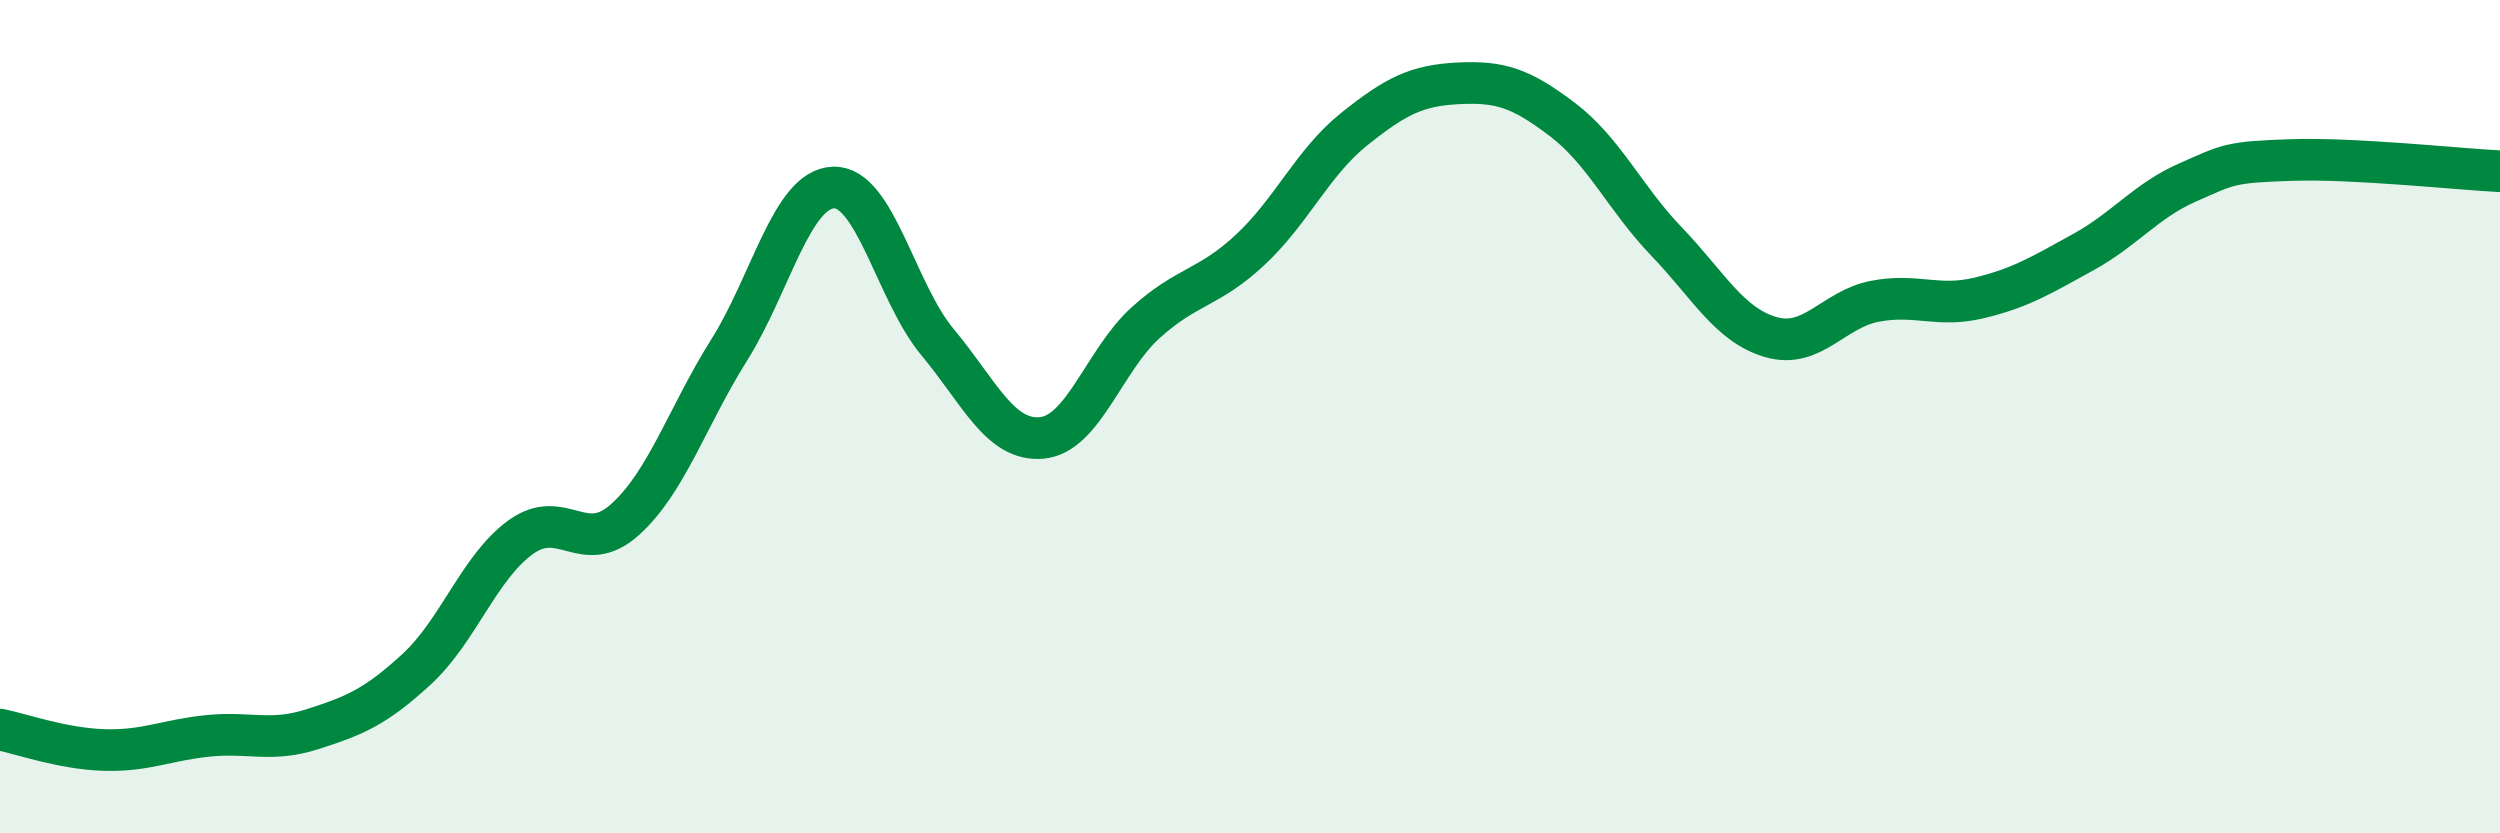 
    <svg width="60" height="20" viewBox="0 0 60 20" xmlns="http://www.w3.org/2000/svg">
      <path
        d="M 0,17.51 C 0.5,17.61 1.5,17.97 2.5,18 C 3.5,18.03 4,17.76 5,17.66 C 6,17.56 6.5,17.82 7.5,17.5 C 8.5,17.18 9,16.98 10,16.06 C 11,15.14 11.5,13.61 12.5,12.89 C 13.5,12.17 14,13.37 15,12.47 C 16,11.57 16.5,9.99 17.5,8.4 C 18.5,6.81 19,4.54 20,4.5 C 21,4.46 21.5,7.01 22.5,8.21 C 23.5,9.41 24,10.6 25,10.51 C 26,10.42 26.5,8.64 27.5,7.74 C 28.5,6.84 29,6.93 30,6 C 31,5.07 31.5,3.9 32.5,3.1 C 33.5,2.3 34,2.05 35,2 C 36,1.95 36.5,2.11 37.5,2.87 C 38.5,3.63 39,4.76 40,5.8 C 41,6.84 41.5,7.8 42.5,8.09 C 43.5,8.38 44,7.42 45,7.23 C 46,7.04 46.5,7.39 47.5,7.15 C 48.5,6.91 49,6.6 50,6.05 C 51,5.5 51.5,4.82 52.5,4.38 C 53.5,3.94 53.5,3.89 55,3.84 C 56.5,3.79 59,4.06 60,4.11L60 20L0 20Z"
        fill="#008740"
        opacity="0.1"
        stroke-linecap="round"
        stroke-linejoin="round"
      />
      <path
        d="M 0,17.51 C 0.5,17.61 1.5,17.97 2.5,18 C 3.5,18.03 4,17.76 5,17.66 C 6,17.56 6.5,17.82 7.5,17.5 C 8.5,17.18 9,16.98 10,16.06 C 11,15.14 11.5,13.61 12.5,12.89 C 13.5,12.17 14,13.37 15,12.47 C 16,11.57 16.5,9.99 17.5,8.4 C 18.5,6.81 19,4.54 20,4.5 C 21,4.46 21.5,7.01 22.5,8.21 C 23.5,9.41 24,10.6 25,10.51 C 26,10.42 26.5,8.64 27.5,7.74 C 28.5,6.84 29,6.93 30,6 C 31,5.07 31.5,3.9 32.5,3.1 C 33.5,2.3 34,2.05 35,2 C 36,1.95 36.5,2.11 37.5,2.87 C 38.5,3.63 39,4.76 40,5.8 C 41,6.84 41.5,7.8 42.5,8.09 C 43.5,8.38 44,7.42 45,7.23 C 46,7.04 46.5,7.39 47.5,7.15 C 48.5,6.91 49,6.6 50,6.05 C 51,5.5 51.5,4.82 52.5,4.38 C 53.5,3.94 53.5,3.89 55,3.84 C 56.5,3.79 59,4.06 60,4.11"
        stroke="#008740"
        stroke-width="1"
        fill="none"
        stroke-linecap="round"
        stroke-linejoin="round"
      />
    </svg>
  